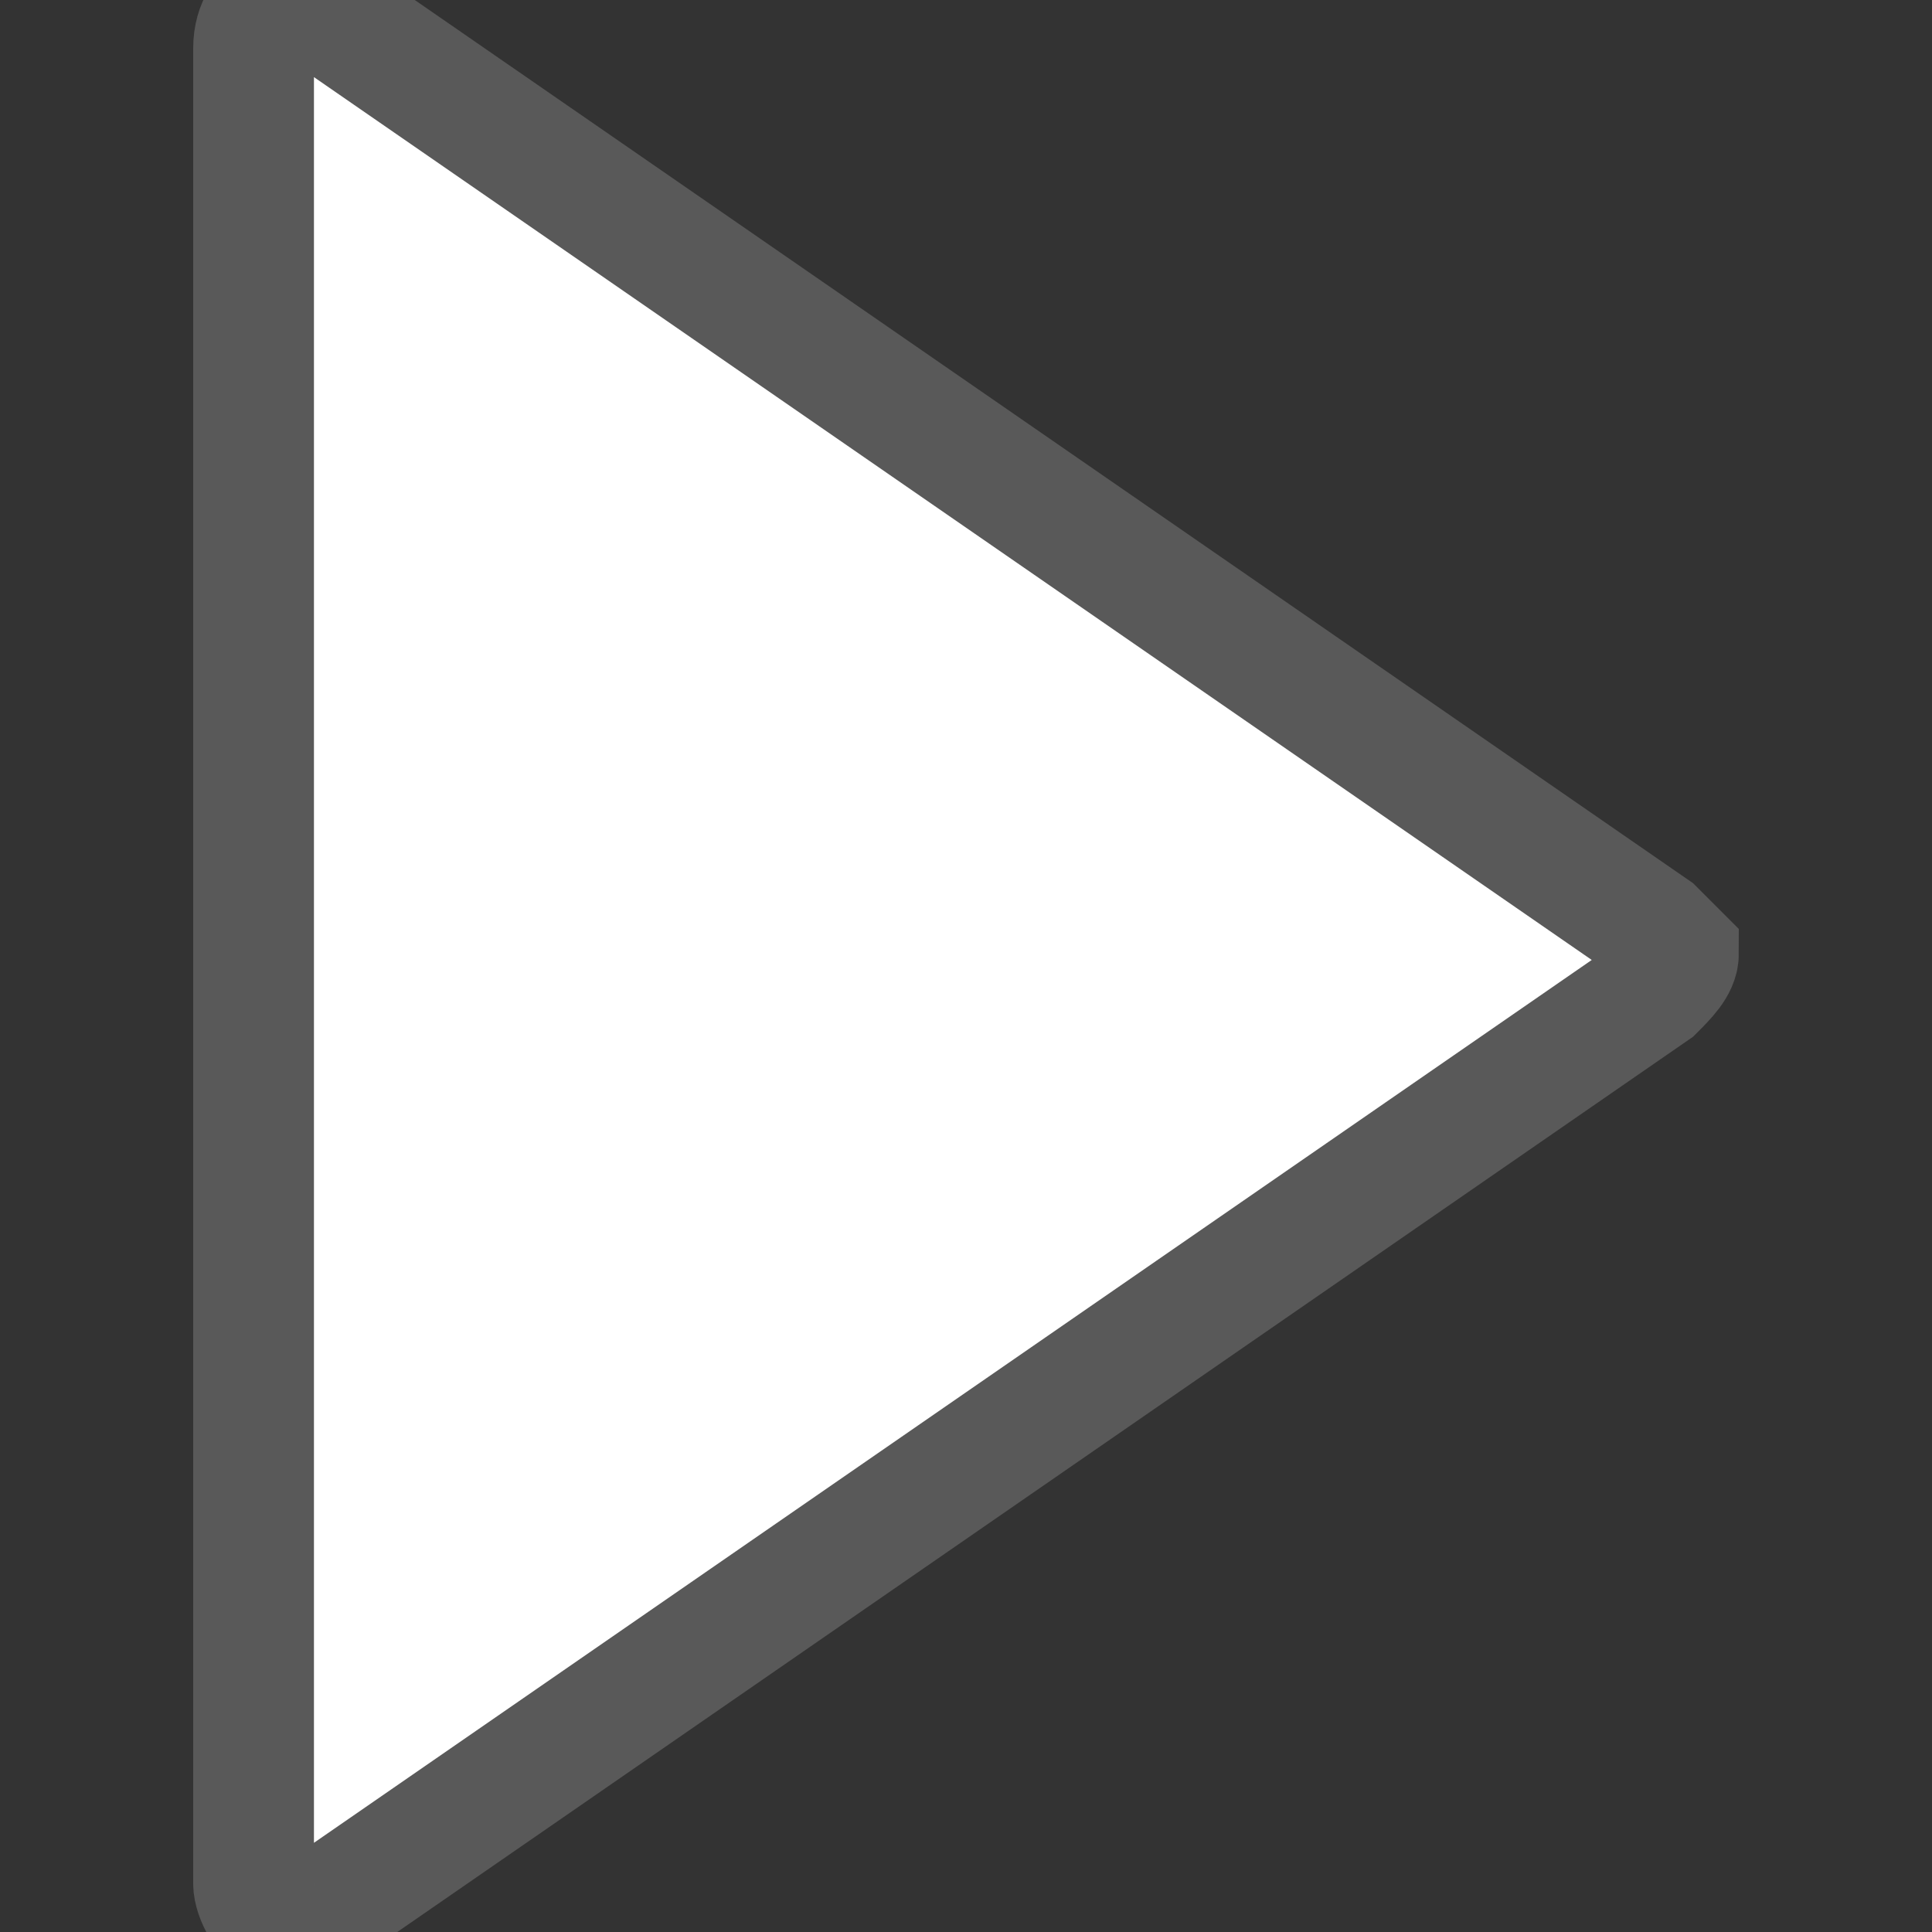 <?xml version="1.0" encoding="utf-8"?>
<!-- Generator: Adobe Illustrator 27.0.0, SVG Export Plug-In . SVG Version: 6.00 Build 0)  -->
<svg version="1.1" id="Capa_1" xmlns="http://www.w3.org/2000/svg" xmlns:xlink="http://www.w3.org/1999/xlink" x="0px" y="0px"
	 viewBox="0 0 16 16" style="enable-background:new 0 0 16 16;" xml:space="preserve" width="16px" height="16px">
<rect x="0" y="0" width="16" height="16" fill="#333333" stroke="none"/>
<style type="text/css">
	.st0{fill:#FFFFFF;stroke:#595959;stroke-miterlimit:10;}
</style>
<path class="st0" d="M13.7,7.7l-11-7.6C2.6,0,2.4,0,2.3,0C2.2,0.1,2.1,0.2,2.1,0.4v15.2c0,0.1,0.1,0.3,0.2,0.3c0.1,0,0.1,0,0.2,0
	c0.1,0,0.2,0,0.2-0.1l11-7.6c0.1-0.1,0.2-0.2,0.2-0.3C13.9,7.9,13.8,7.8,13.7,7.7z"/>
</svg>

